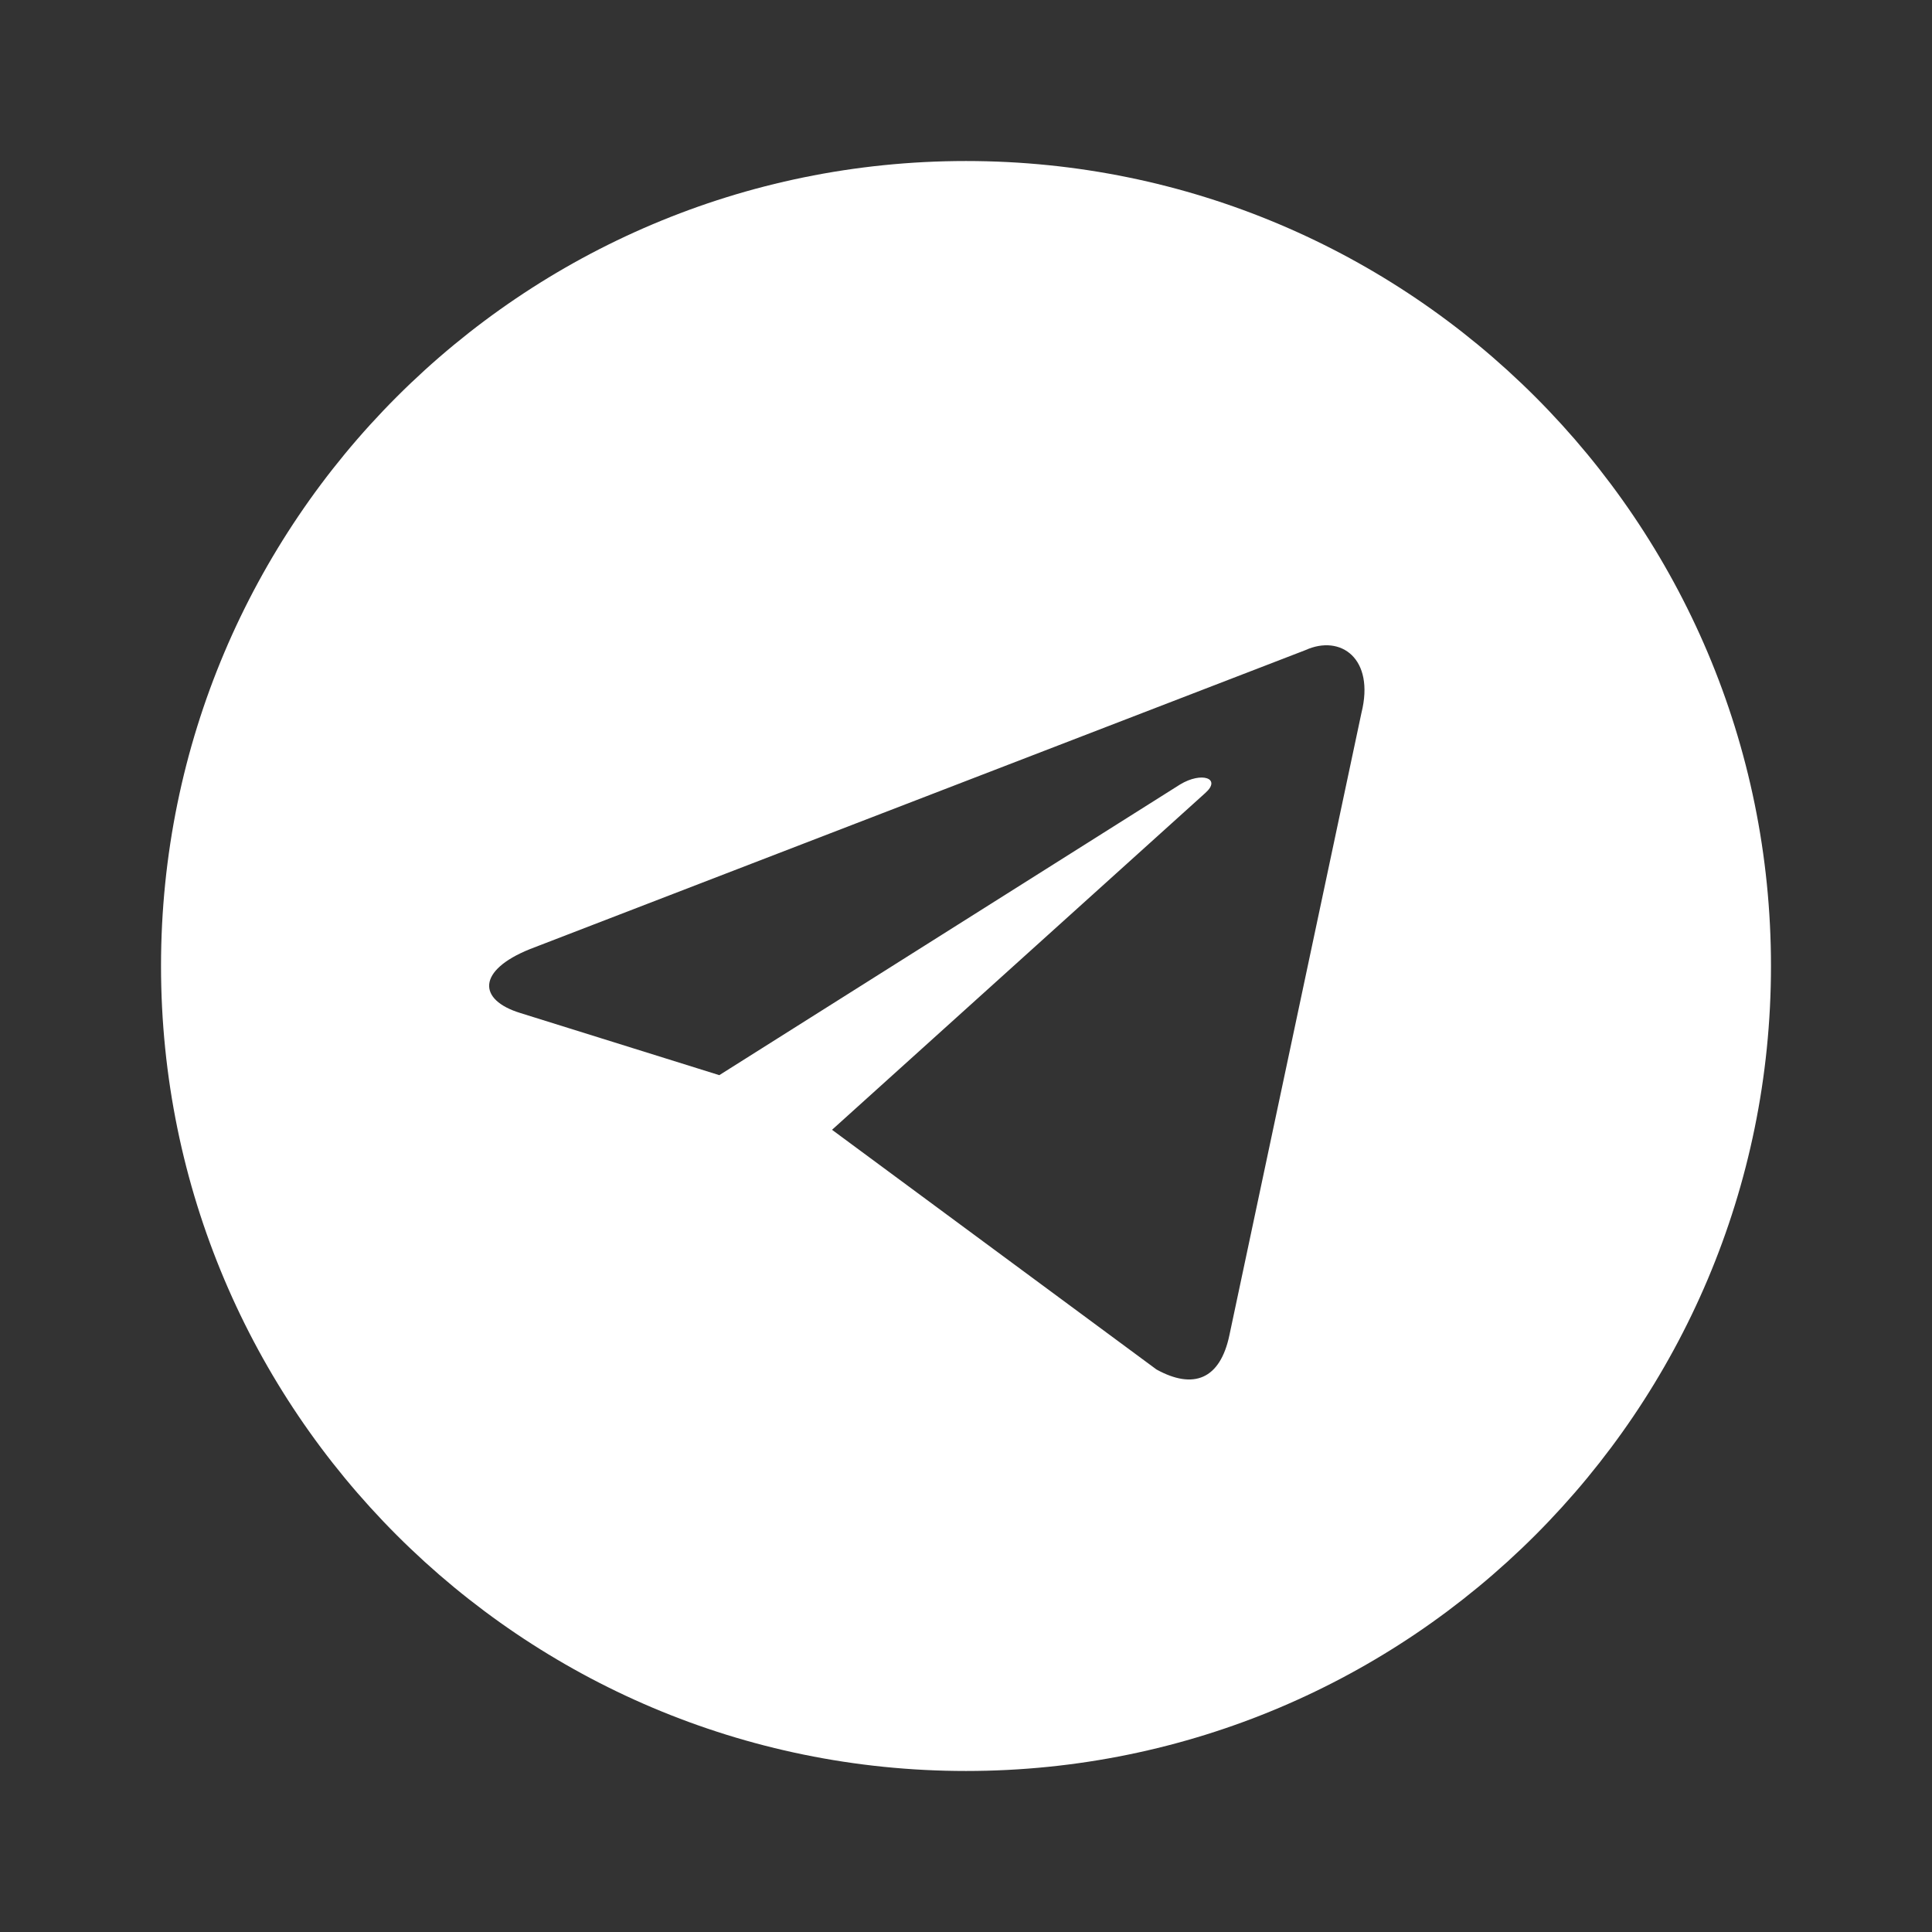<svg width="32" height="32" viewBox="0 0 32 32" fill="none" xmlns="http://www.w3.org/2000/svg">
<rect x="0" y="0" width="32" height="32" fill="#333333" stroke="none"/>
<path fill-rule="evenodd" clip-rule="evenodd" d="M29.333 16C29.333 23.364 23.364 29.333 16 29.333C8.636 29.333 2.667 23.364 2.667 16C2.667 8.636 8.636 2.667 16 2.667C23.364 2.667 29.333 8.636 29.333 16ZM19.155 22.683L13.781 18.713L19.964 13.134C20.236 12.893 19.905 12.775 19.545 12.994L11.914 17.808L8.619 16.779C7.907 16.561 7.902 16.072 8.778 15.72L21.622 10.768C22.208 10.502 22.774 10.909 22.55 11.807L20.363 22.114C20.21 22.846 19.768 23.021 19.155 22.683Z" fill="white"/>
</svg>
